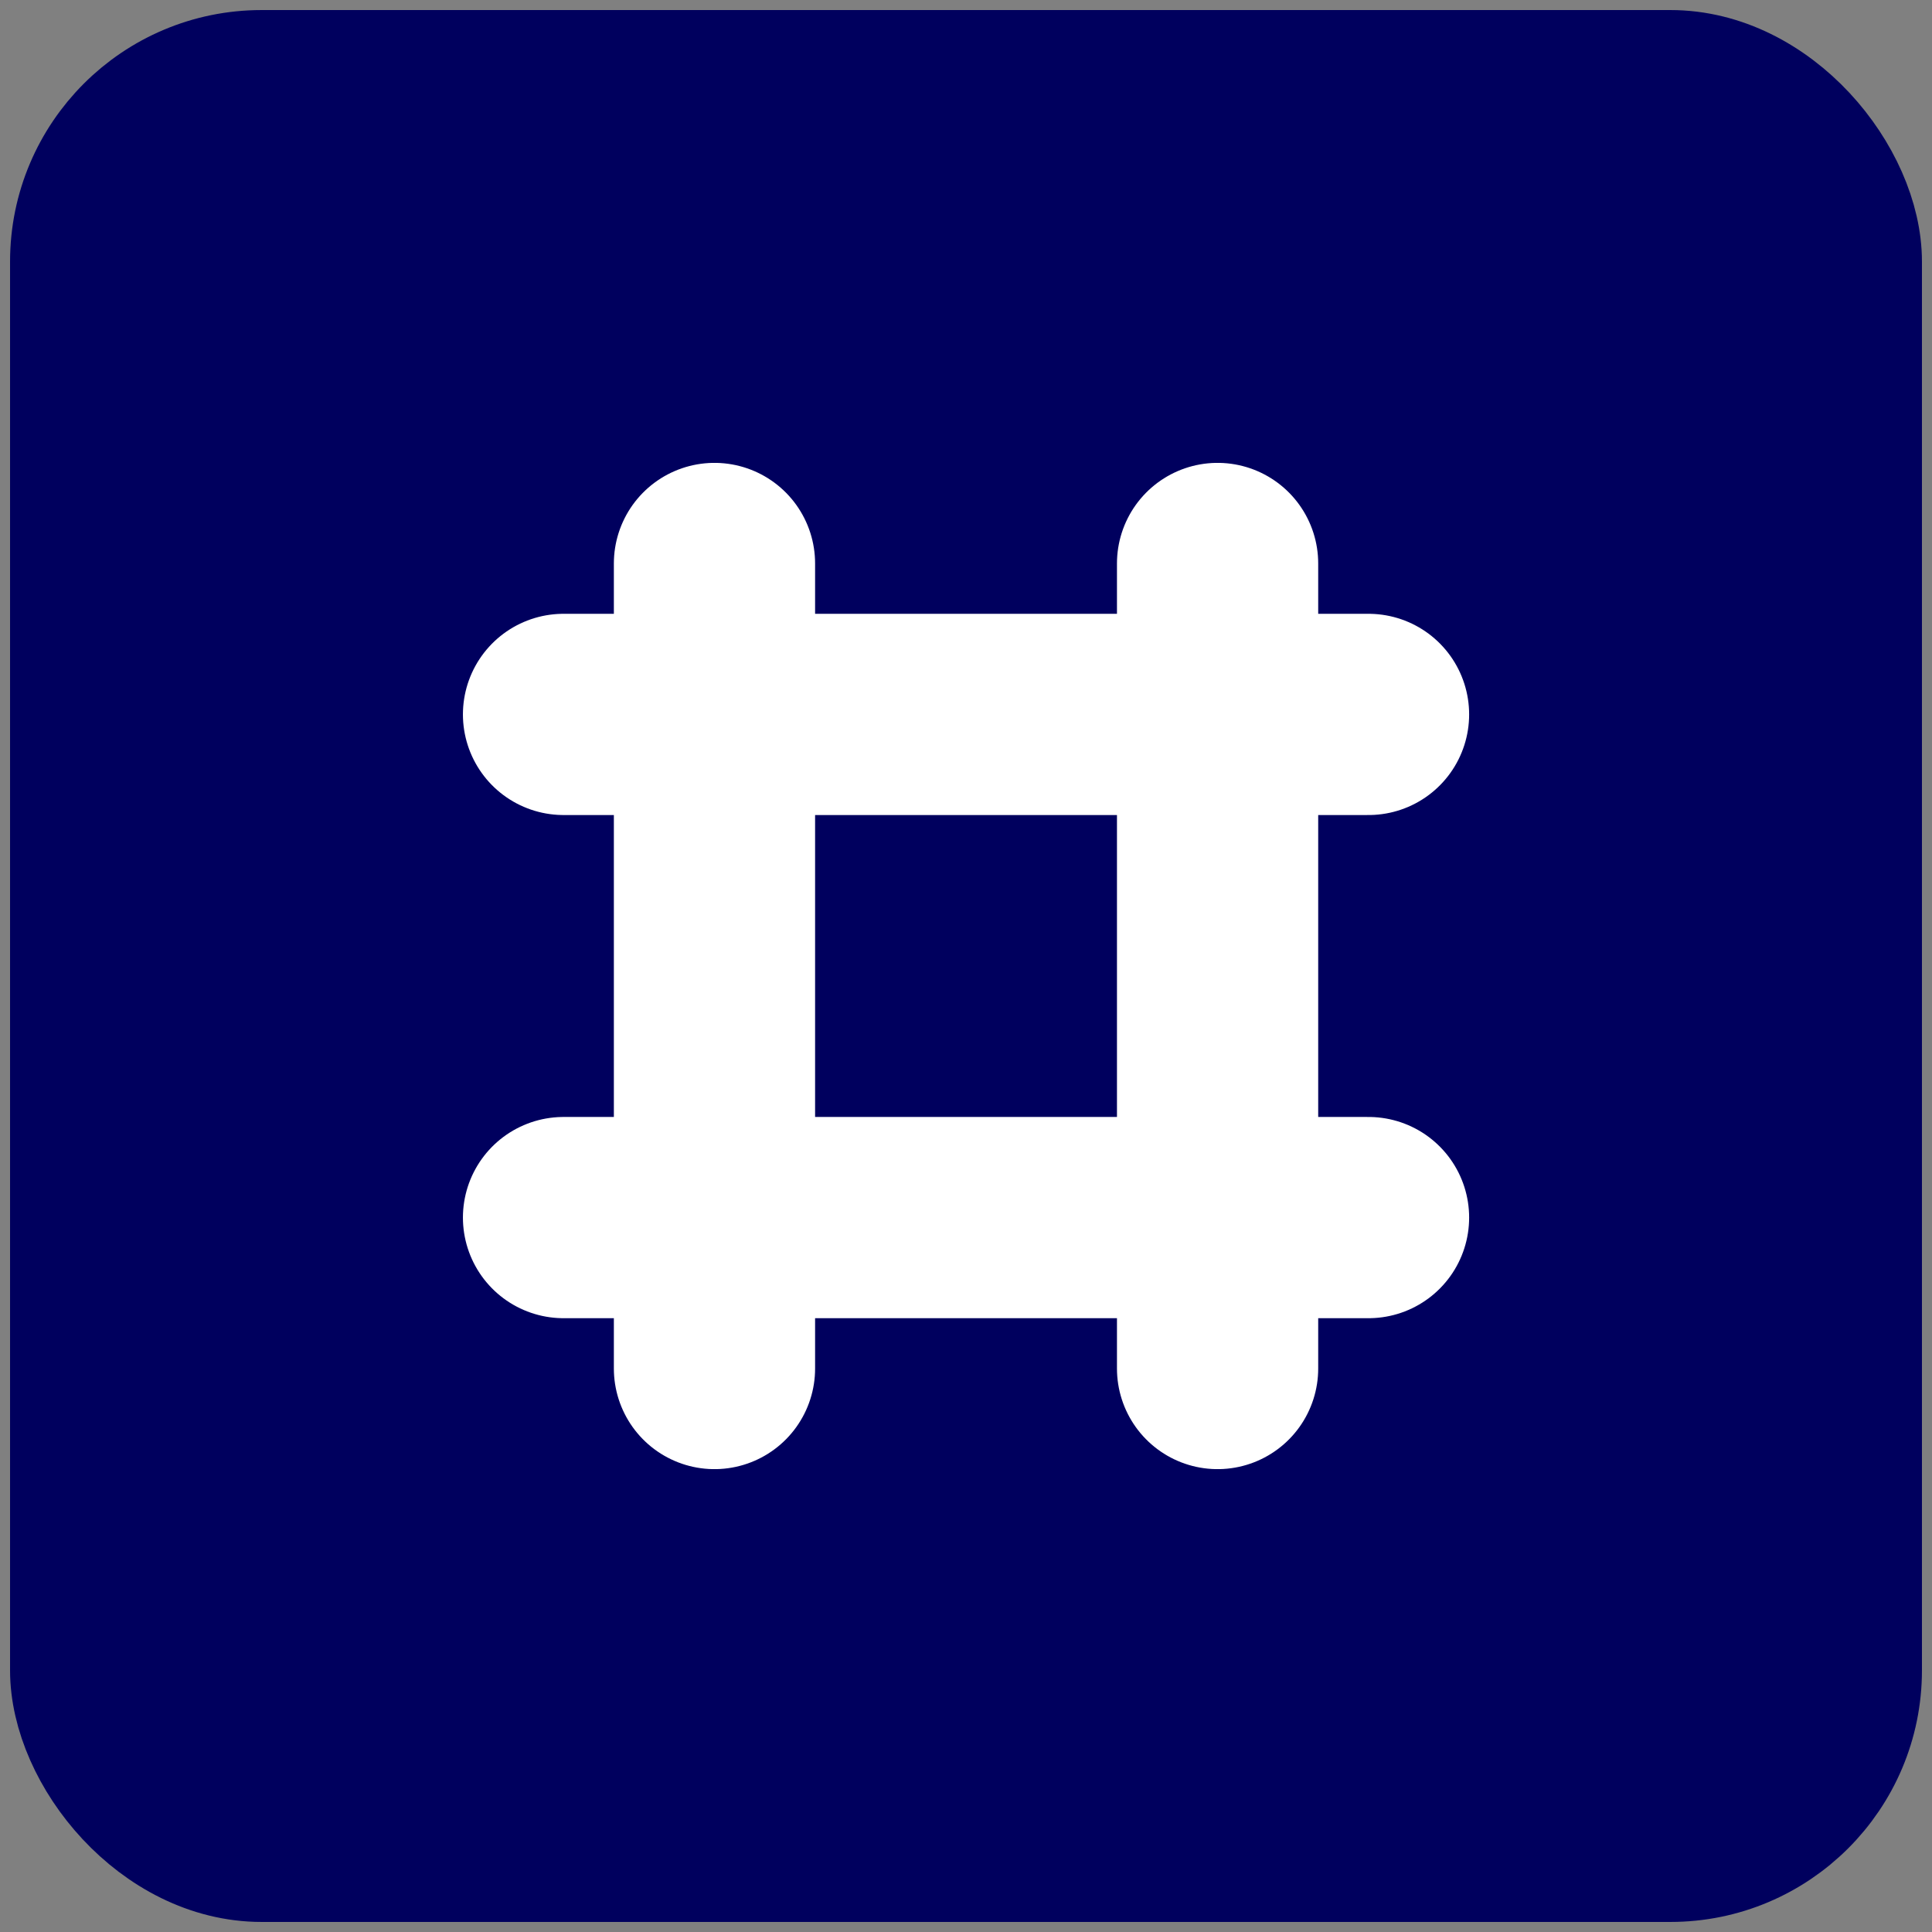 <svg width="32" height="32" viewBox="0 0 32 32" fill="none" xmlns="http://www.w3.org/2000/svg">
<rect x="0" y="0" width="32" height="32" fill="#808080" stroke="none"/>
<g clip-path="url(#clip0_827_253)">
<rect x="1" y="1" width="30" height="30" rx="3.333" fill="#00005E"/>
<rect x="1" y="1" width="30" height="30" rx="3.333" stroke="#00005E" stroke-width="1.667"/>
<path d="M11.834 9.333V22.667ZM20.167 9.333V22.667ZM9.334 11.833H22.667ZM9.334 20.167H22.667Z" fill="white"/>
<path d="M11.834 9.333V22.667M20.167 9.333V22.667M9.334 11.833H22.667M9.334 20.167H22.667" stroke="white" stroke-width="3.333" stroke-linecap="round" stroke-linejoin="round"/>
</g>
<defs>
<clipPath id="clip0_827_253">
<rect width="32" height="32" fill="white"/>
</clipPath>
</defs>
</svg>
